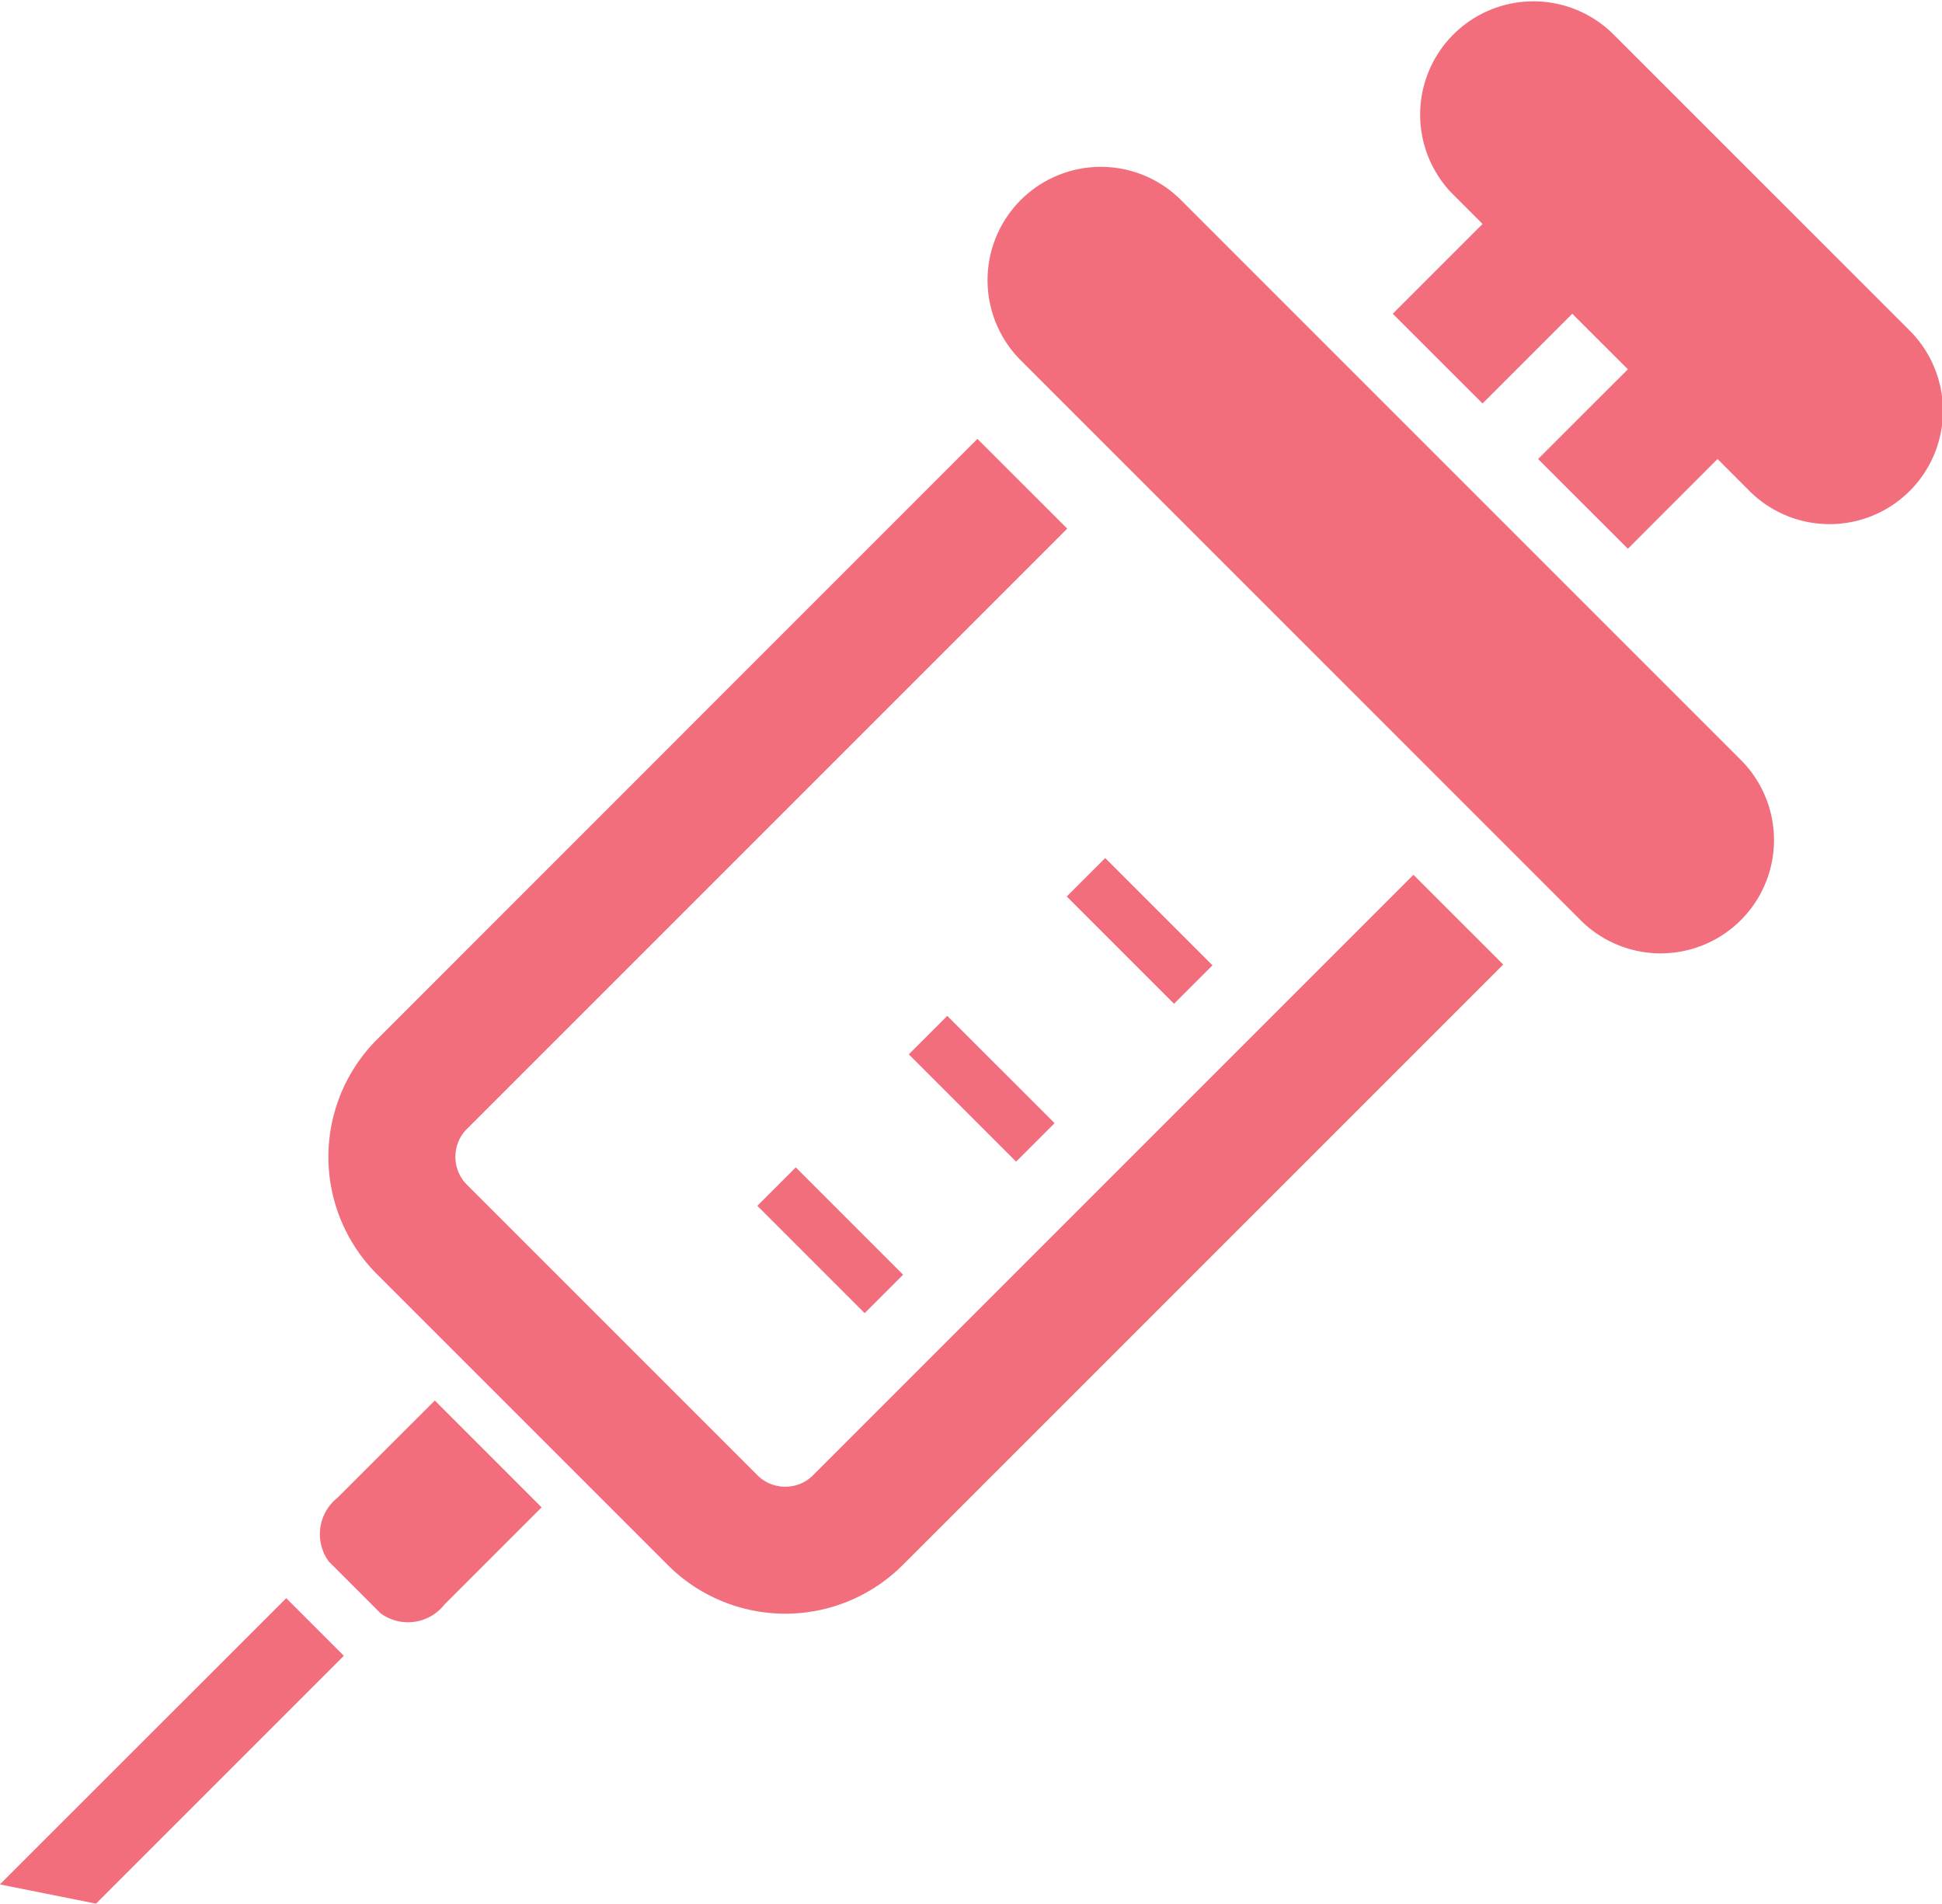 <svg xmlns="http://www.w3.org/2000/svg" width="57.311" height="56.177" viewBox="0 0 57.311 56.177">
  <g id="sec3_icon2" transform="translate(-0.004 -5.068)">
    <path id="Path_124665" data-name="Path 124665" d="M100.9,151.358a1.134,1.134,0,0,1-.381.255,1.171,1.171,0,0,1-.661.063,1.135,1.135,0,0,1-.6-.318l-8.574-8.574a1.14,1.14,0,0,1-.255-.383,1.171,1.171,0,0,1-.063-.661,1.142,1.142,0,0,1,.318-.6L108.4,123.424l-2.65-2.648L88.036,138.494a4.9,4.9,0,0,0,0,6.938l8.574,8.574a4.859,4.859,0,0,0,1.623,1.077,4.9,4.9,0,0,0,5.315-1.077l17.719-17.718-2.65-2.648Z" transform="translate(-76.901 -102.756)" fill="#f26e7c"/>
    <path id="Path_124666" data-name="Path 124666" d="M84.786,377.143a1.372,1.372,0,0,0-.259,1.884l1.529,1.529a1.37,1.37,0,0,0,1.884-.259l2.868-2.868-3.152-3.153Z" transform="translate(-74.82 -327.878)" fill="#f26e7c"/>
    <path id="Path_124667" data-name="Path 124667" d="M0,434.834l2.837.567,7.314-7.314-1.7-1.7Z" transform="translate(0 -374.156)" fill="#f26e7c"/>
    <path id="Path_124668" data-name="Path 124668" d="M266.225,50.189a3.344,3.344,0,1,0-4.729,4.729L278.017,71.44a3.344,3.344,0,0,0,4.729-4.729Z" transform="translate(-231.351 -39.2)" fill="#f26e7c"/>
    <path id="Path_124669" data-name="Path 124669" d="M382.5,14.793l-8.747-8.745a3.344,3.344,0,0,0-4.728,4.729l.9.9-2.65,2.65,2.65,2.648,2.648-2.648,1.641,1.639-2.65,2.648,2.65,2.648,2.646-2.648.906.906a3.345,3.345,0,1,0,4.729-4.731Z" transform="translate(-326.169 0)" fill="#f26e7c"/>
    <rect id="Rectangle_5143" data-name="Rectangle 5143" width="4.477" height="1.605" transform="translate(32.62 30.389) rotate(45)" fill="#f26e7c"/>
    <path id="Path_124670" data-name="Path 124670" d="M242.765,277.2l1.135-1.135-3.167-3.166-1.135,1.135Z" transform="translate(-212.774 -237.852)" fill="#f26e7c"/>
    <rect id="Rectangle_5144" data-name="Rectangle 5144" width="1.605" height="4.48" transform="translate(26.656 42.685) rotate(135)" fill="#f26e7c"/>
  </g>
</svg>
